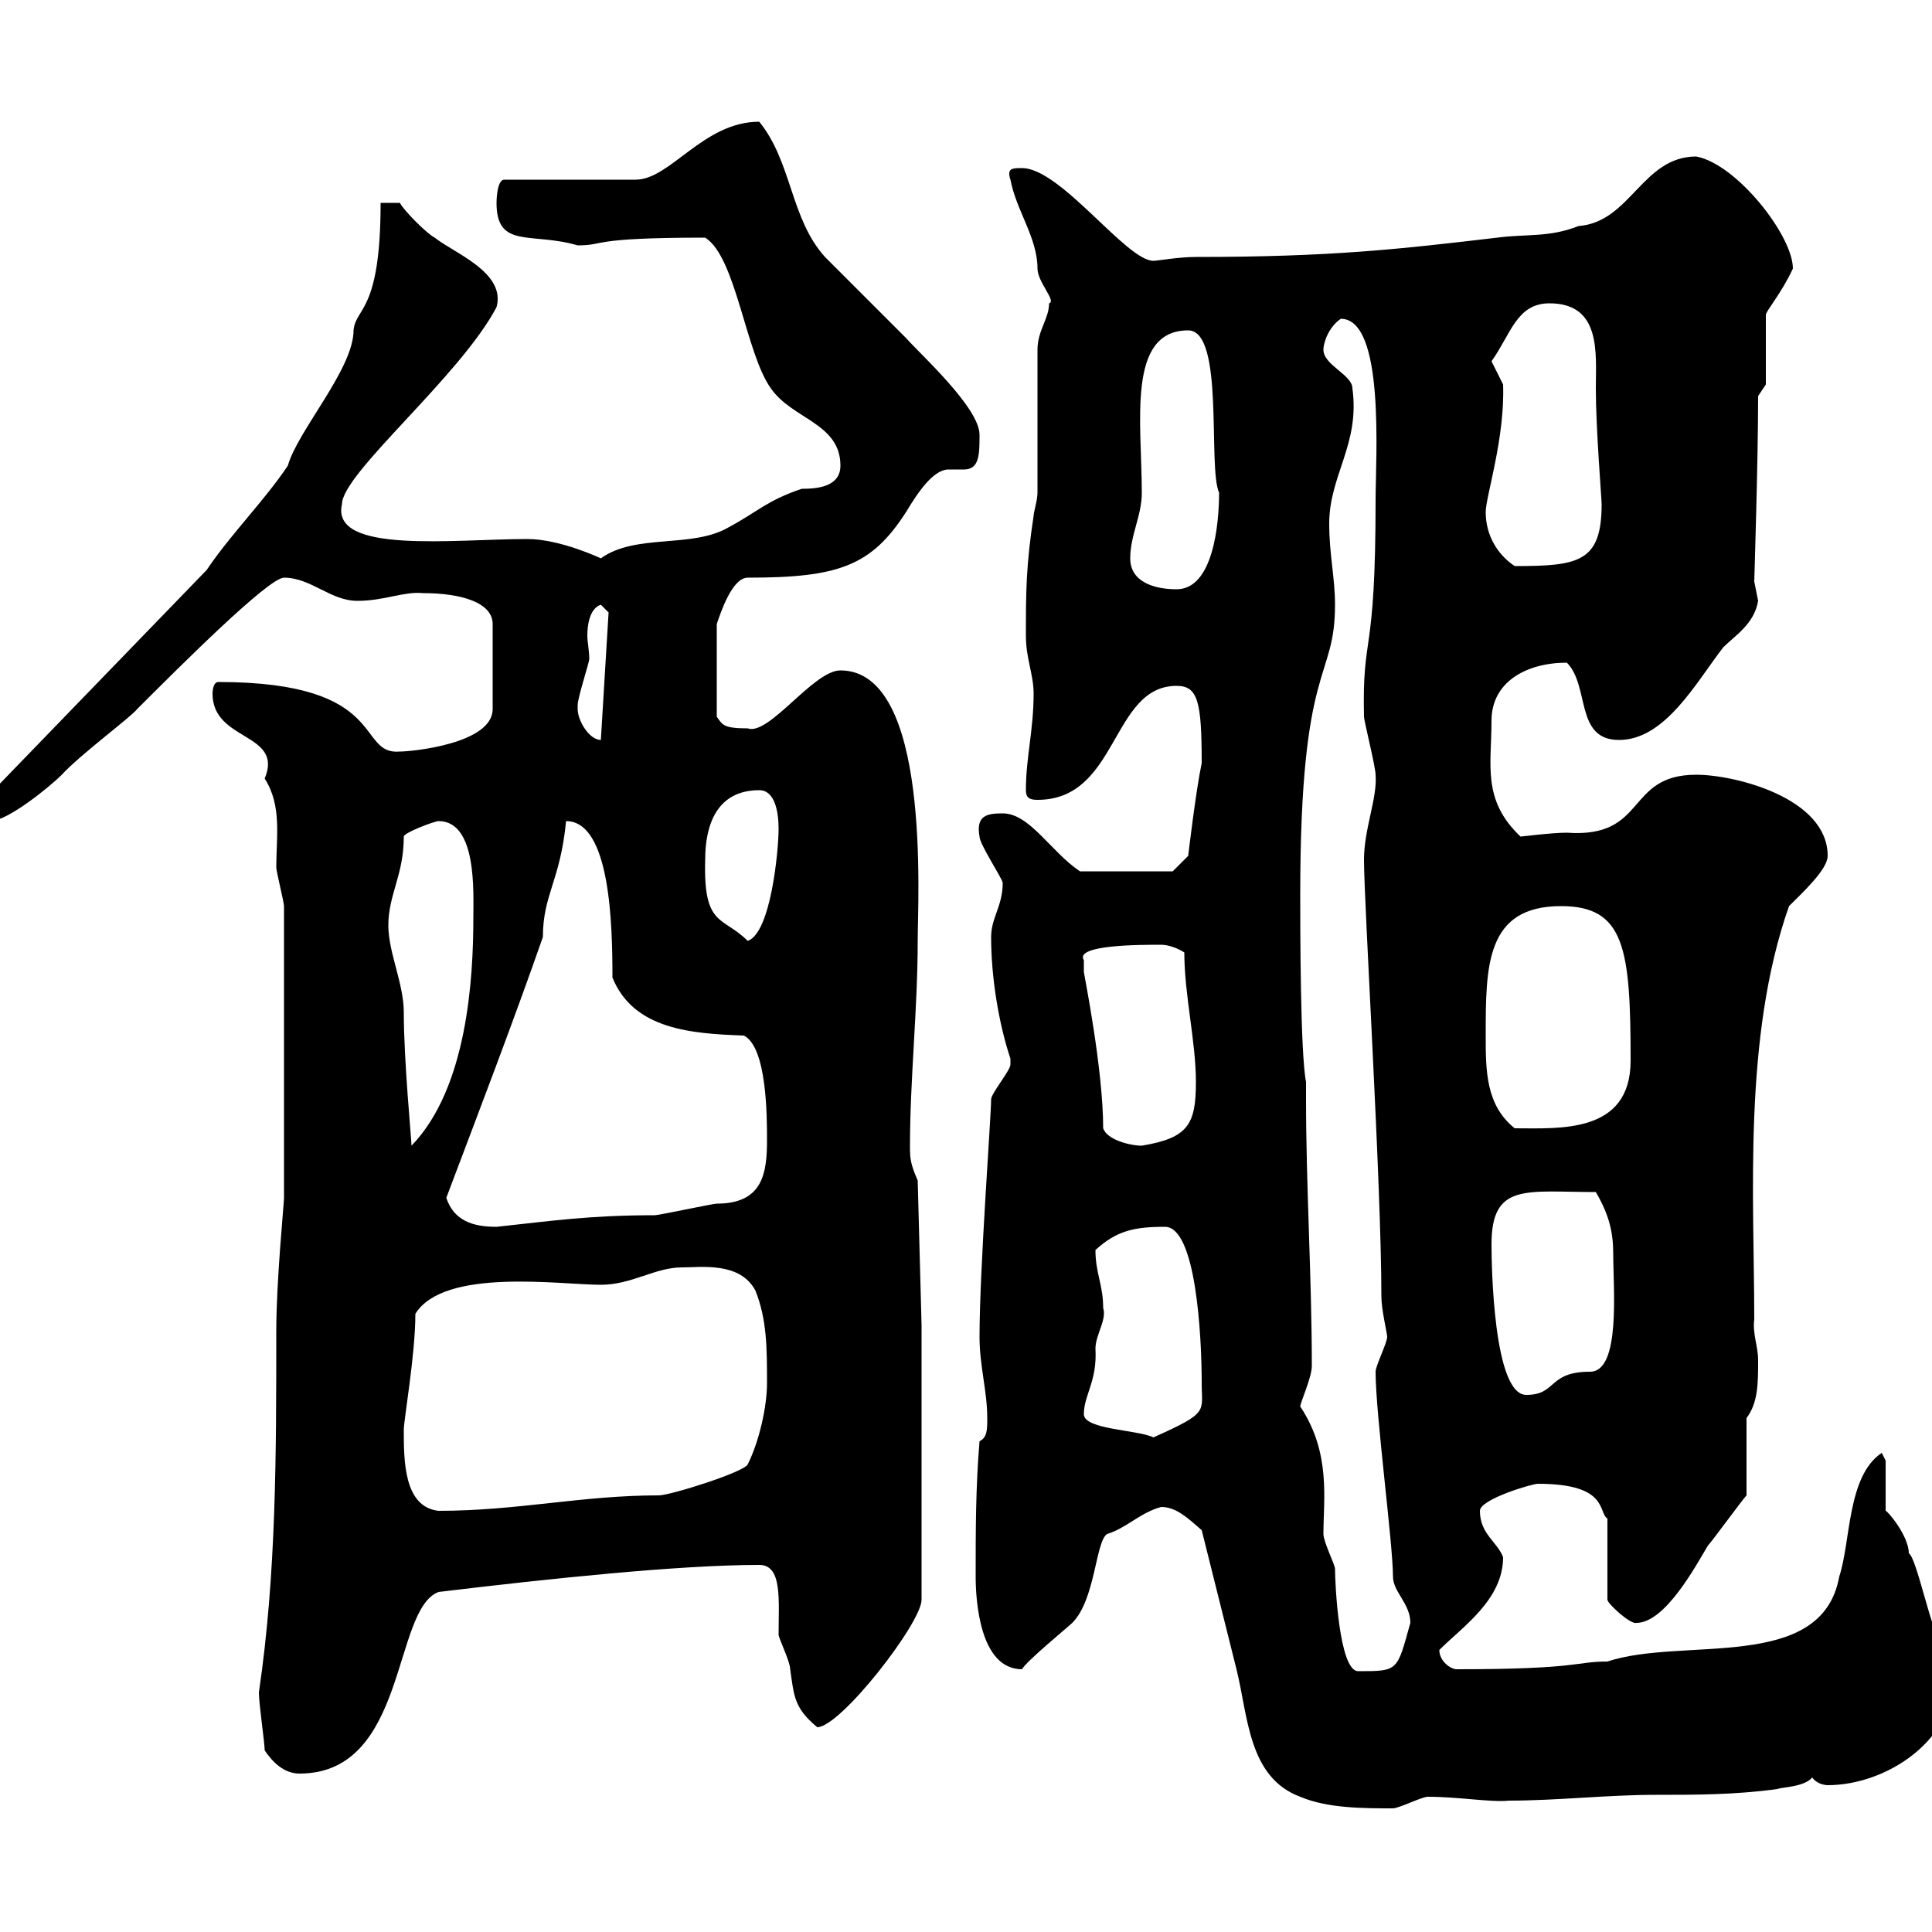 <svg xmlns="http://www.w3.org/2000/svg" xmlns:xlink="http://www.w3.org/1999/xlink" width="300" height="300"><path d="M186.60 237.60C187.50 241.20 191.10 255.60 192 259.20C193.80 266.40 193.80 276 201.90 279C206.10 280.80 211.80 280.80 216.30 280.80C217.20 280.80 220.80 279 221.70 279C226.50 279 231.60 279.90 234.30 279.60C241.80 279.60 249.60 278.70 257.10 278.70C263.40 278.70 269.40 278.70 276 277.80C276.60 277.50 280.20 277.50 281.40 276C282 276.90 283.20 277.20 283.80 277.20C292.80 277.20 303.90 270.30 303.60 259.20C303.60 258 301.20 255.60 301.20 254.40C300 253.80 297.60 241.80 296.40 241.20C296.40 238.50 293.10 234.60 292.80 234.60L292.80 226.80L292.20 225.60C286.80 229.20 287.40 239.40 285.60 244.80C282.90 259.80 261.30 254.10 249.60 258C244.50 258 245.40 259.20 226.20 259.20C225.30 259.20 223.50 258 223.50 256.20C227.10 252.60 233.40 248.40 233.40 241.80C232.50 239.40 229.80 238.20 229.80 234.60C229.80 232.80 237.90 230.40 238.80 230.40C249.90 230.40 248.10 234.90 249.60 235.80L249.60 248.40C249.60 249 253.20 252.30 254.10 252C258.60 252 263.40 243 265.20 240C265.80 239.40 270.60 232.80 271.20 232.20L271.20 220.20C273 217.80 273 214.80 273 211.20C273 209.10 272.10 207 272.40 204.90C272.40 186 270.60 161.10 277.80 140.70C279.90 138.60 283.80 135 283.80 132.90C283.80 123.90 269.40 120.30 263.40 120.30C252.30 120.30 255.90 130.20 243.30 129.30C240.90 129.30 236.40 129.90 236.10 129.90C230.10 124.20 231.60 118.80 231.60 111.90C231.60 105.90 237 102.90 243.30 102.90C246.90 106.50 244.50 114.90 251.40 114.90C258.60 114.90 263.40 105.90 267.60 100.50C269.40 98.70 272.40 96.90 273 93.30C273 93.30 272.40 90.30 272.40 90.30C272.40 90 273 71.70 273 61.50L274.20 59.70L274.20 48.90C274.20 48.30 276.60 45.60 278.40 41.70C278.40 36.60 269.70 25.50 263.40 24.30C255 24.30 253.20 34.50 245.10 35.10C240.60 36.90 237 36.30 232.50 36.90C217.20 38.70 206.70 39.90 185.70 39.90C183 39.90 179.70 40.50 179.10 40.50C174.90 40.50 164.70 26.10 158.70 26.10C157.20 26.10 156.30 26.10 156.90 27.90C157.80 32.70 161.10 36.90 161.10 41.70C161.10 43.80 164.10 46.80 162.90 47.10C162.90 49.50 161.10 51.30 161.10 54.30L161.10 76.50C161.10 77.70 160.50 79.50 160.50 80.10C159.30 87.90 159.30 92.10 159.30 98.70C159.30 102.30 160.50 104.70 160.50 107.70C160.50 113.40 159.30 117.60 159.30 122.70C159.30 123.90 159.90 124.20 161.10 124.20C173.70 124.20 172.50 106.50 182.70 106.50C186 106.50 186.60 108.90 186.60 118.50C185.70 122.70 184.50 132.90 184.50 132.90L182.10 135.30L167.70 135.30C163.20 132.30 159.90 126.30 155.70 126.30C153.30 126.30 151.50 126.60 152.10 129.90C152.10 131.10 155.70 136.50 155.70 137.10C155.70 140.70 153.90 142.50 153.90 145.50C153.90 151.80 155.10 159 156.90 164.40C156.90 164.40 156.90 164.40 156.90 165.30C156.90 166.20 153.90 169.80 153.90 170.70C153.90 173.40 152.10 197.10 152.10 207.60C152.10 212.10 153.30 216 153.30 220.20C153.30 222 153.30 223.20 152.10 223.80C151.50 231 151.50 237.60 151.50 244.80C151.50 248.40 152.10 259.20 158.70 259.20C159.30 258 165.90 252.60 166.50 252C170.10 248.40 170.10 239.40 171.90 238.20C174.90 237.30 177 234.90 180.30 234C182.70 234 184.50 235.80 186.60 237.60ZM41.10 271.80C42.30 273.60 44.10 275.40 46.50 275.40C63.30 275.40 60.90 249.90 68.10 247.20C85.50 245.10 105.60 243 117.90 243C121.50 243 120.90 248.40 120.90 253.80C120.90 254.40 122.70 258 122.70 259.20C123.30 263.40 123.30 265.20 126.90 268.20C130.50 268.20 143.10 252 143.10 248.40L143.10 205.80L142.50 183.30C141.30 180.60 141.30 179.70 141.30 177.90C141.30 167.70 142.50 156.60 142.50 146.10C142.50 139.50 144.60 104.10 130.50 104.10C126.30 104.10 119.40 114.30 116.10 113.10C112.20 113.10 112.20 112.50 111.30 111.30L111.30 96.90C111.90 95.10 113.70 89.70 116.10 89.70C130.20 89.70 135.30 87.90 140.70 79.50C142.50 76.50 144.90 72.90 147.30 72.90C148.20 72.90 148.80 72.90 149.70 72.90C152.10 72.90 152.10 70.50 152.10 67.50C152.10 63.30 142.80 54.90 140.70 52.50C139.50 51.30 128.70 40.50 128.10 39.90C122.70 33.90 123 25.20 117.90 18.90C109.20 18.90 104.10 27.90 98.70 27.90L78.30 27.90C77.10 27.90 77.10 31.50 77.10 31.50C77.10 38.70 82.50 36 89.70 38.10C94.20 38.10 91.20 36.90 109.50 36.90C114.30 39.90 115.80 54.90 119.70 60.30C123 65.10 130.50 65.70 130.50 72.30C130.50 75.60 126.90 75.90 124.50 75.90C119.10 77.70 117.60 79.50 113.10 81.90C107.40 85.20 98.70 82.80 93.30 86.70C93.30 86.70 87 83.70 81.90 83.70C70.50 83.70 51.30 86.10 53.10 78.30C53.10 73.50 71.40 58.50 77.10 47.70C78.60 42.30 70.50 39.30 67.50 36.90C66.30 36.30 62.70 32.70 62.10 31.50L59.10 31.50C59.10 48.60 55.20 47.70 54.90 51.30C54.90 57.30 46.20 66.90 44.70 72.30C41.10 77.70 35.70 83.10 32.10 88.50L-3.90 125.70C-3 126.60-1.50 127.50-1.50 127.50C1.20 127.50 7.80 122.10 9.60 120.30C12.30 117.30 20.40 111.30 21.30 110.10C27.90 103.50 41.70 89.70 44.10 89.70C48.30 89.70 51.30 93.30 55.50 93.30C59.70 93.30 62.70 91.80 65.70 92.10C71.70 92.10 76.50 93.60 76.50 96.90L76.50 110.10C76.50 115.50 63.90 116.70 62.10 116.70C55.20 117.30 60.60 105.90 33.90 105.90C33 105.90 33 107.70 33 107.70C33 115.20 44.10 113.70 41.10 120.90C43.80 125.10 42.90 129.90 42.90 134.70C42.90 135.30 44.10 140.10 44.10 140.70L44.10 186C44.10 186.90 42.90 198.90 42.90 206.70C42.90 225.90 42.90 244.50 40.20 262.80C40.20 264.60 41.10 270.60 41.10 271.80ZM201.90 218.40C201.90 217.80 203.70 213.90 203.70 212.10C203.70 198.60 202.80 184.20 202.80 170.70L202.80 168C201.90 163.50 201.90 143.70 201.90 138.90C201.90 102.30 207.30 105.90 207.30 93.90C207.30 89.70 206.40 86.10 206.40 81.30C206.40 73.80 211.20 69 210 60.30C210 58.20 205.50 56.70 205.50 54.30C205.50 53.10 206.40 50.70 208.20 49.50C215.10 49.50 213.60 71.10 213.60 77.70C213.60 102.90 211.50 97.80 211.80 111.30C211.80 111.90 213.60 119.10 213.60 120.30C213.90 123.90 211.80 128.70 211.80 133.50C211.80 140.40 214.50 183.90 214.50 201.30C214.50 203.40 215.40 207 215.40 207.60C215.40 208.50 213.60 212.10 213.60 213C213.60 219.60 216.30 239.70 216.30 244.80C216.30 247.20 219 249 219 252C216.90 259.50 217.20 259.50 210.90 259.50C207.90 259.50 207.30 245.70 207.30 243.60C207.30 243 205.50 239.40 205.50 238.20C205.50 232.80 206.70 225.60 201.90 218.40ZM62.70 222C62.70 220.50 64.50 210.30 64.50 204C69 196.80 87 199.50 93.30 199.50C98.10 199.50 101.70 196.80 105.90 196.80C108.90 196.80 114.90 195.90 117.30 200.40C119.10 204.90 119.10 209.40 119.10 214.80C119.10 218.40 117.90 223.80 116.10 227.40C115.50 228.60 104.10 232.20 102.30 232.20C90.30 232.20 80.40 234.60 68.10 234.60C62.70 234 62.70 226.80 62.70 222ZM168.30 219.60C168.30 216.60 170.40 214.50 170.10 209.40C170.10 207.30 171.90 204.90 171.30 203.10C171.30 199.50 170.10 197.70 170.10 194.10C173.40 191.10 176.10 190.50 180.90 190.50C185.70 190.50 186.60 207.30 186.60 214.80C186.60 219.30 187.80 219.30 179.10 223.20C176.70 222 168.30 222 168.30 219.60ZM231.60 193.20C231.60 183.60 237 185.10 247.80 185.10C249.90 188.70 250.50 191.40 250.50 194.70C250.50 200.10 251.70 213 246.90 213C240.30 213 241.80 216.60 237 216.60C231.90 216.60 231.60 196.50 231.60 193.20ZM69.30 186C74.40 172.50 79.80 158.40 84.30 145.50C84.30 138.90 87 136.80 87.90 127.50C94.80 127.50 95.10 143.70 95.10 151.80C98.40 159.90 107.40 160.50 115.50 160.80C119.10 162.60 119.10 173.40 119.10 177C119.10 182.10 118.50 186.90 111.30 186.90C110.70 186.90 102.30 188.70 101.70 188.70C91.50 188.70 85.50 189.60 77.10 190.50C73.50 190.50 70.50 189.60 69.30 186ZM60.30 143.70C60.30 138.90 62.70 135.90 62.70 129.90C62.70 129.30 67.50 127.50 68.10 127.50C74.10 127.50 73.50 138.60 73.50 142.50C73.50 151.80 72.60 168.90 63.90 177.90C63.90 177 62.70 164.70 62.70 157.20C62.70 152.70 60.30 147.90 60.30 143.70ZM171.30 175.20C171.30 165.90 168.30 151.20 168.30 150.90C168.30 150.90 168.30 150 168.30 149.10C166.80 146.70 177 146.70 180.30 146.70C181.50 146.70 183 147.30 183.90 147.90C183.90 154.50 185.70 161.70 185.70 168C185.70 174.60 184.50 176.70 177.30 177.90C175.50 177.90 171.90 177 171.30 175.20ZM230.70 160.80C230.70 150 230.70 140.70 242.40 140.70C252.30 140.70 253.20 147.30 253.20 164.70C253.20 176.10 242.10 175.20 235.20 175.20C230.70 171.60 230.70 166.20 230.70 160.80ZM109.50 133.50C109.50 128.10 111.30 122.70 117.90 122.70C120.30 122.70 120.90 126 120.90 128.70C120.90 132 119.70 144.90 116.10 146.10C112.20 142.20 109.20 144 109.50 133.50ZM89.70 110.10C89.70 110.10 89.70 109.50 89.70 109.50C89.70 108.30 91.50 102.90 91.50 102.30C91.50 101.10 91.20 99.60 91.20 98.70C91.20 97.20 91.50 94.50 93.30 93.90C93.30 93.90 94.50 95.10 94.50 95.10L93.30 114.90C91.50 114.90 89.70 111.90 89.70 110.10ZM175.50 86.70C175.50 83.10 177.30 80.10 177.30 76.50C177.30 65.70 174.90 51.30 184.50 51.30C190.20 51.30 187.50 72.60 189.30 76.50C189.30 81.30 188.40 91.50 182.70 91.50C179.10 91.50 175.50 90.30 175.50 86.70ZM230.70 79.50C230.70 77.10 233.70 68.10 233.40 59.70C233.40 59.70 231.60 56.10 231.60 56.10C234.60 51.90 235.50 47.10 240.60 47.10C248.70 47.10 247.80 54.90 247.80 60.30C247.80 66.60 248.70 77.40 248.70 78.30C248.70 87.30 245.10 87.90 235.20 87.90C232.50 86.10 230.70 83.10 230.70 79.50Z"/></svg>